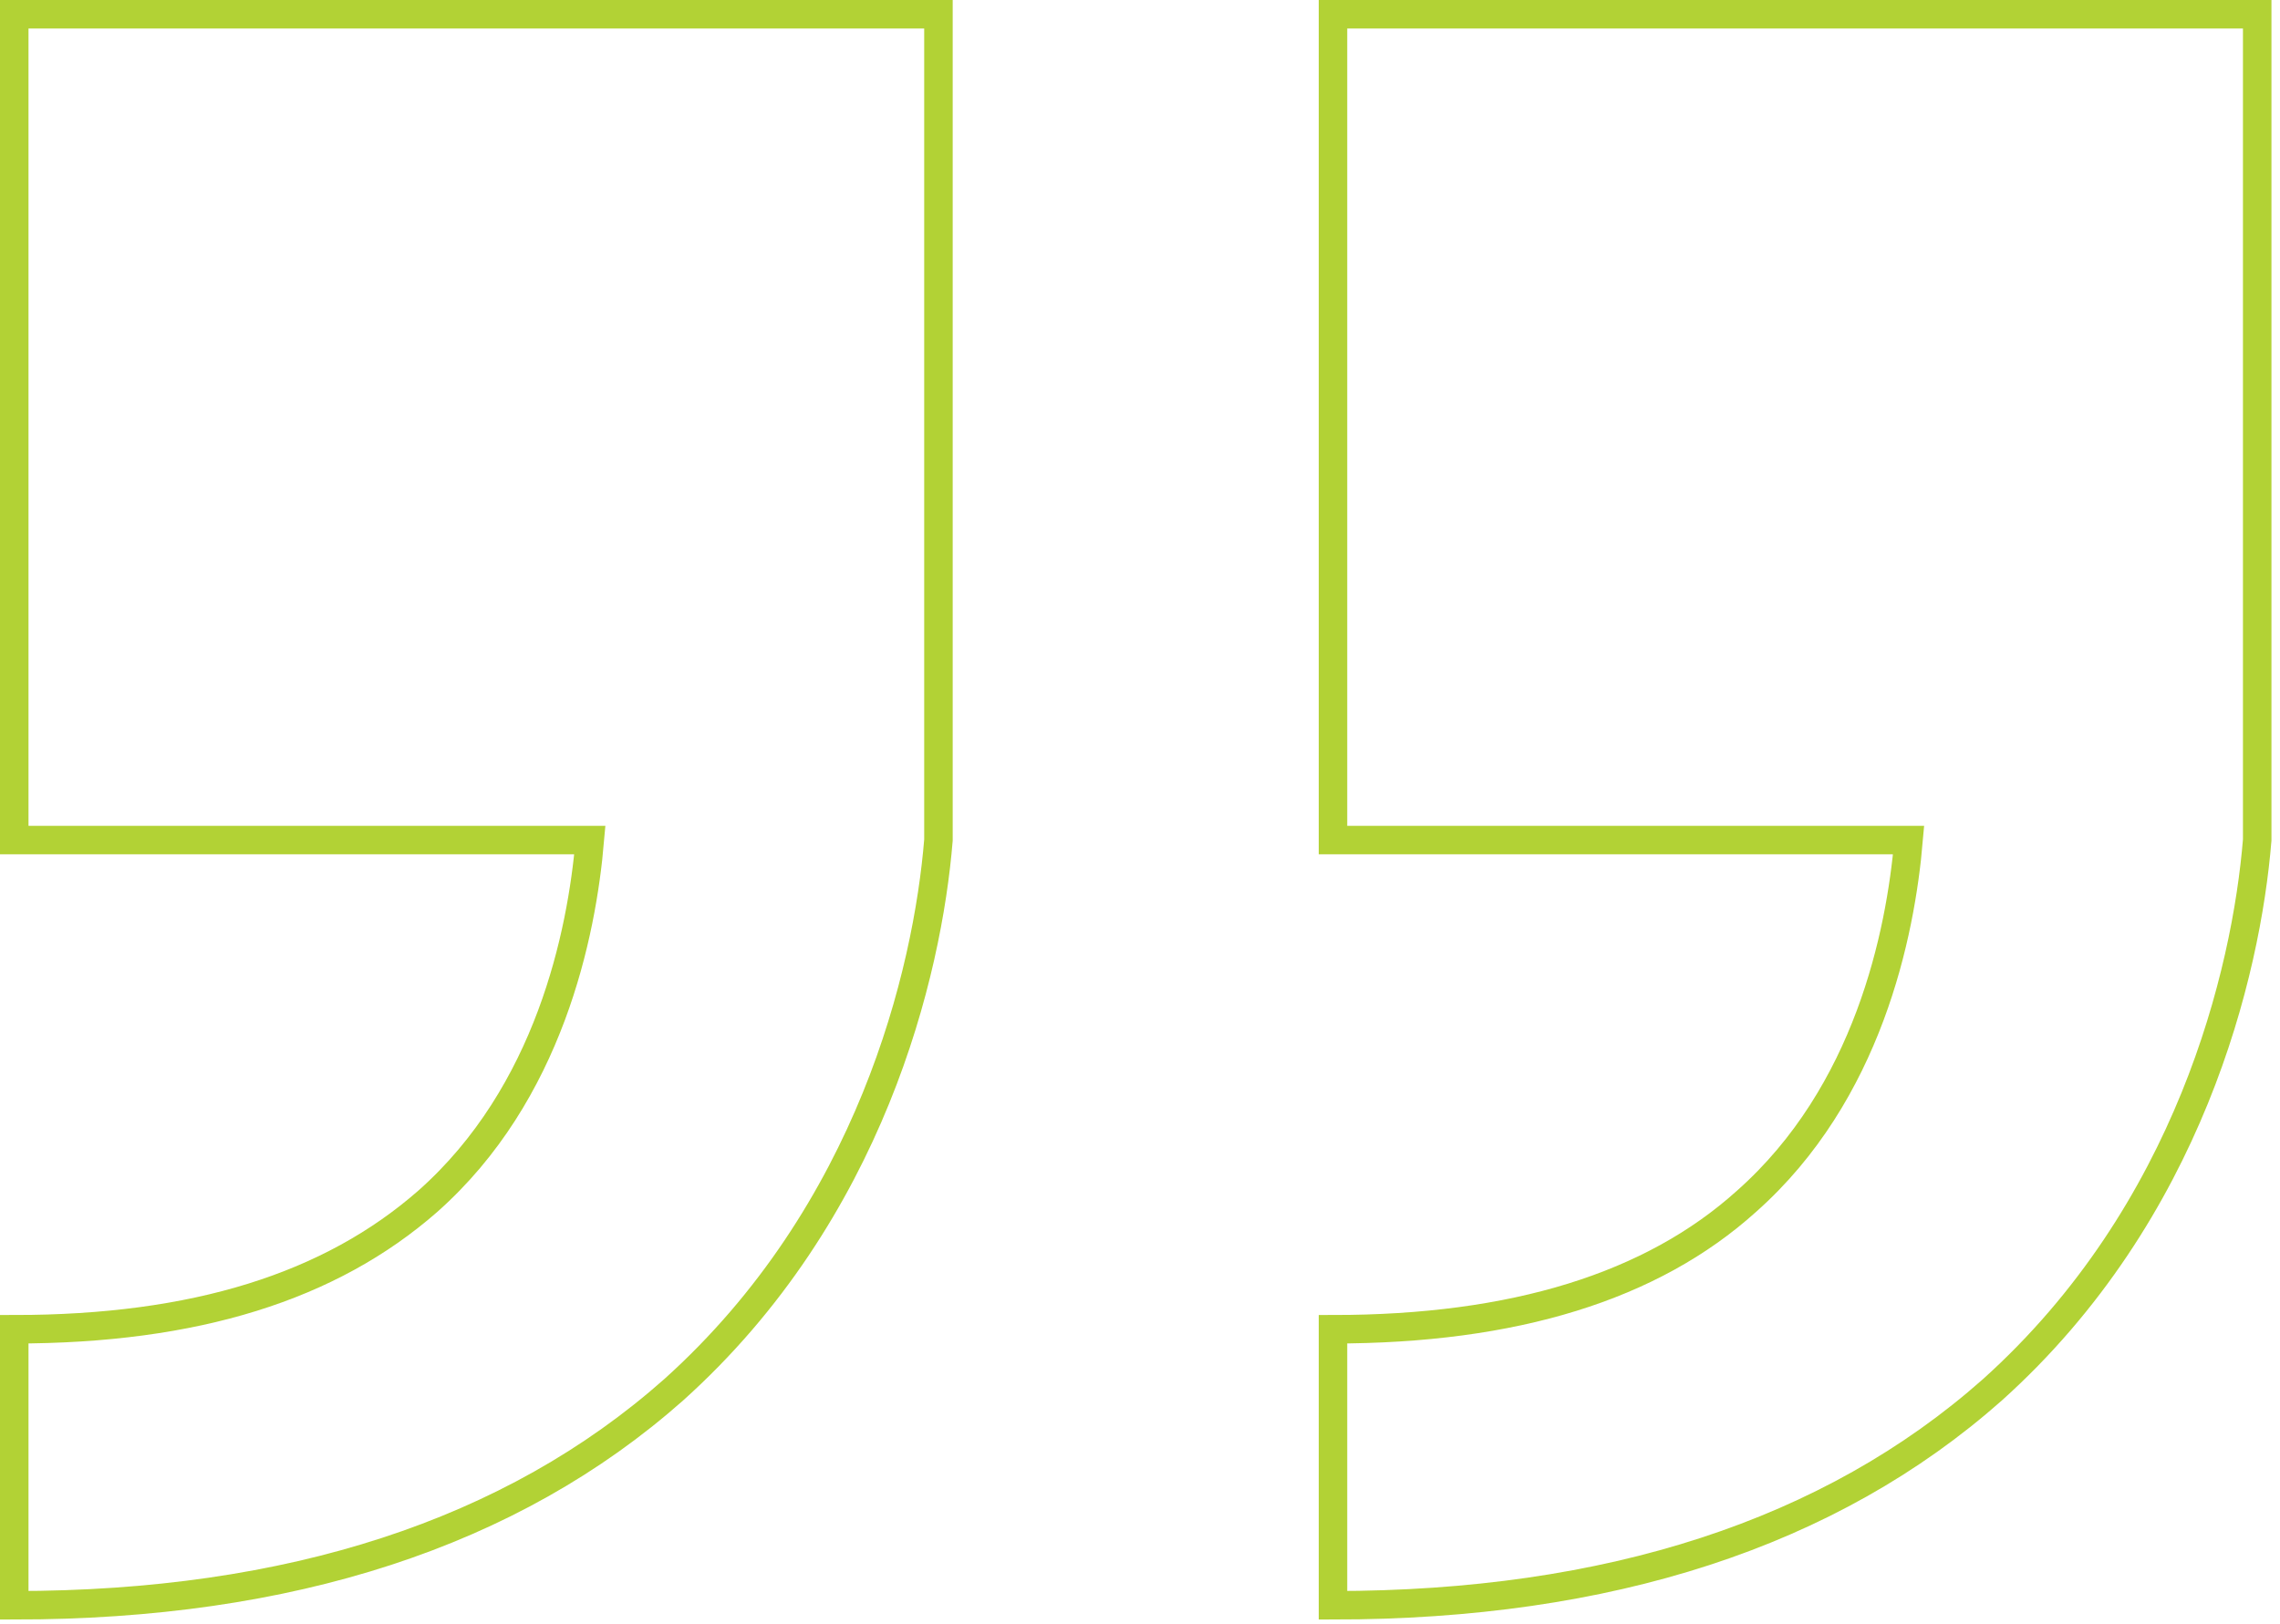 <svg xmlns="http://www.w3.org/2000/svg" width="160" height="114" viewBox="0 0 160 114" fill="none"><path d="M93.543 1V58.961H133.937C133.368 65.576 131.092 76.759 122.558 84.319C115.921 90.304 106.249 93.297 93.543 93.297V112.67C112.887 112.67 128.437 107.63 139.815 97.549C153.659 85.107 157.641 68.254 158.4 58.961V1H93.733H93.543ZM1 1V58.961H41.393C40.824 65.576 38.548 76.759 30.015 84.319C23.188 90.304 13.706 93.297 1 93.297V112.67C20.343 112.67 35.893 107.63 47.272 97.549C61.115 85.107 65.098 68.254 65.856 58.961V1H1.19H1Z" stroke="#B2D235" stroke-width="2"></path></svg>